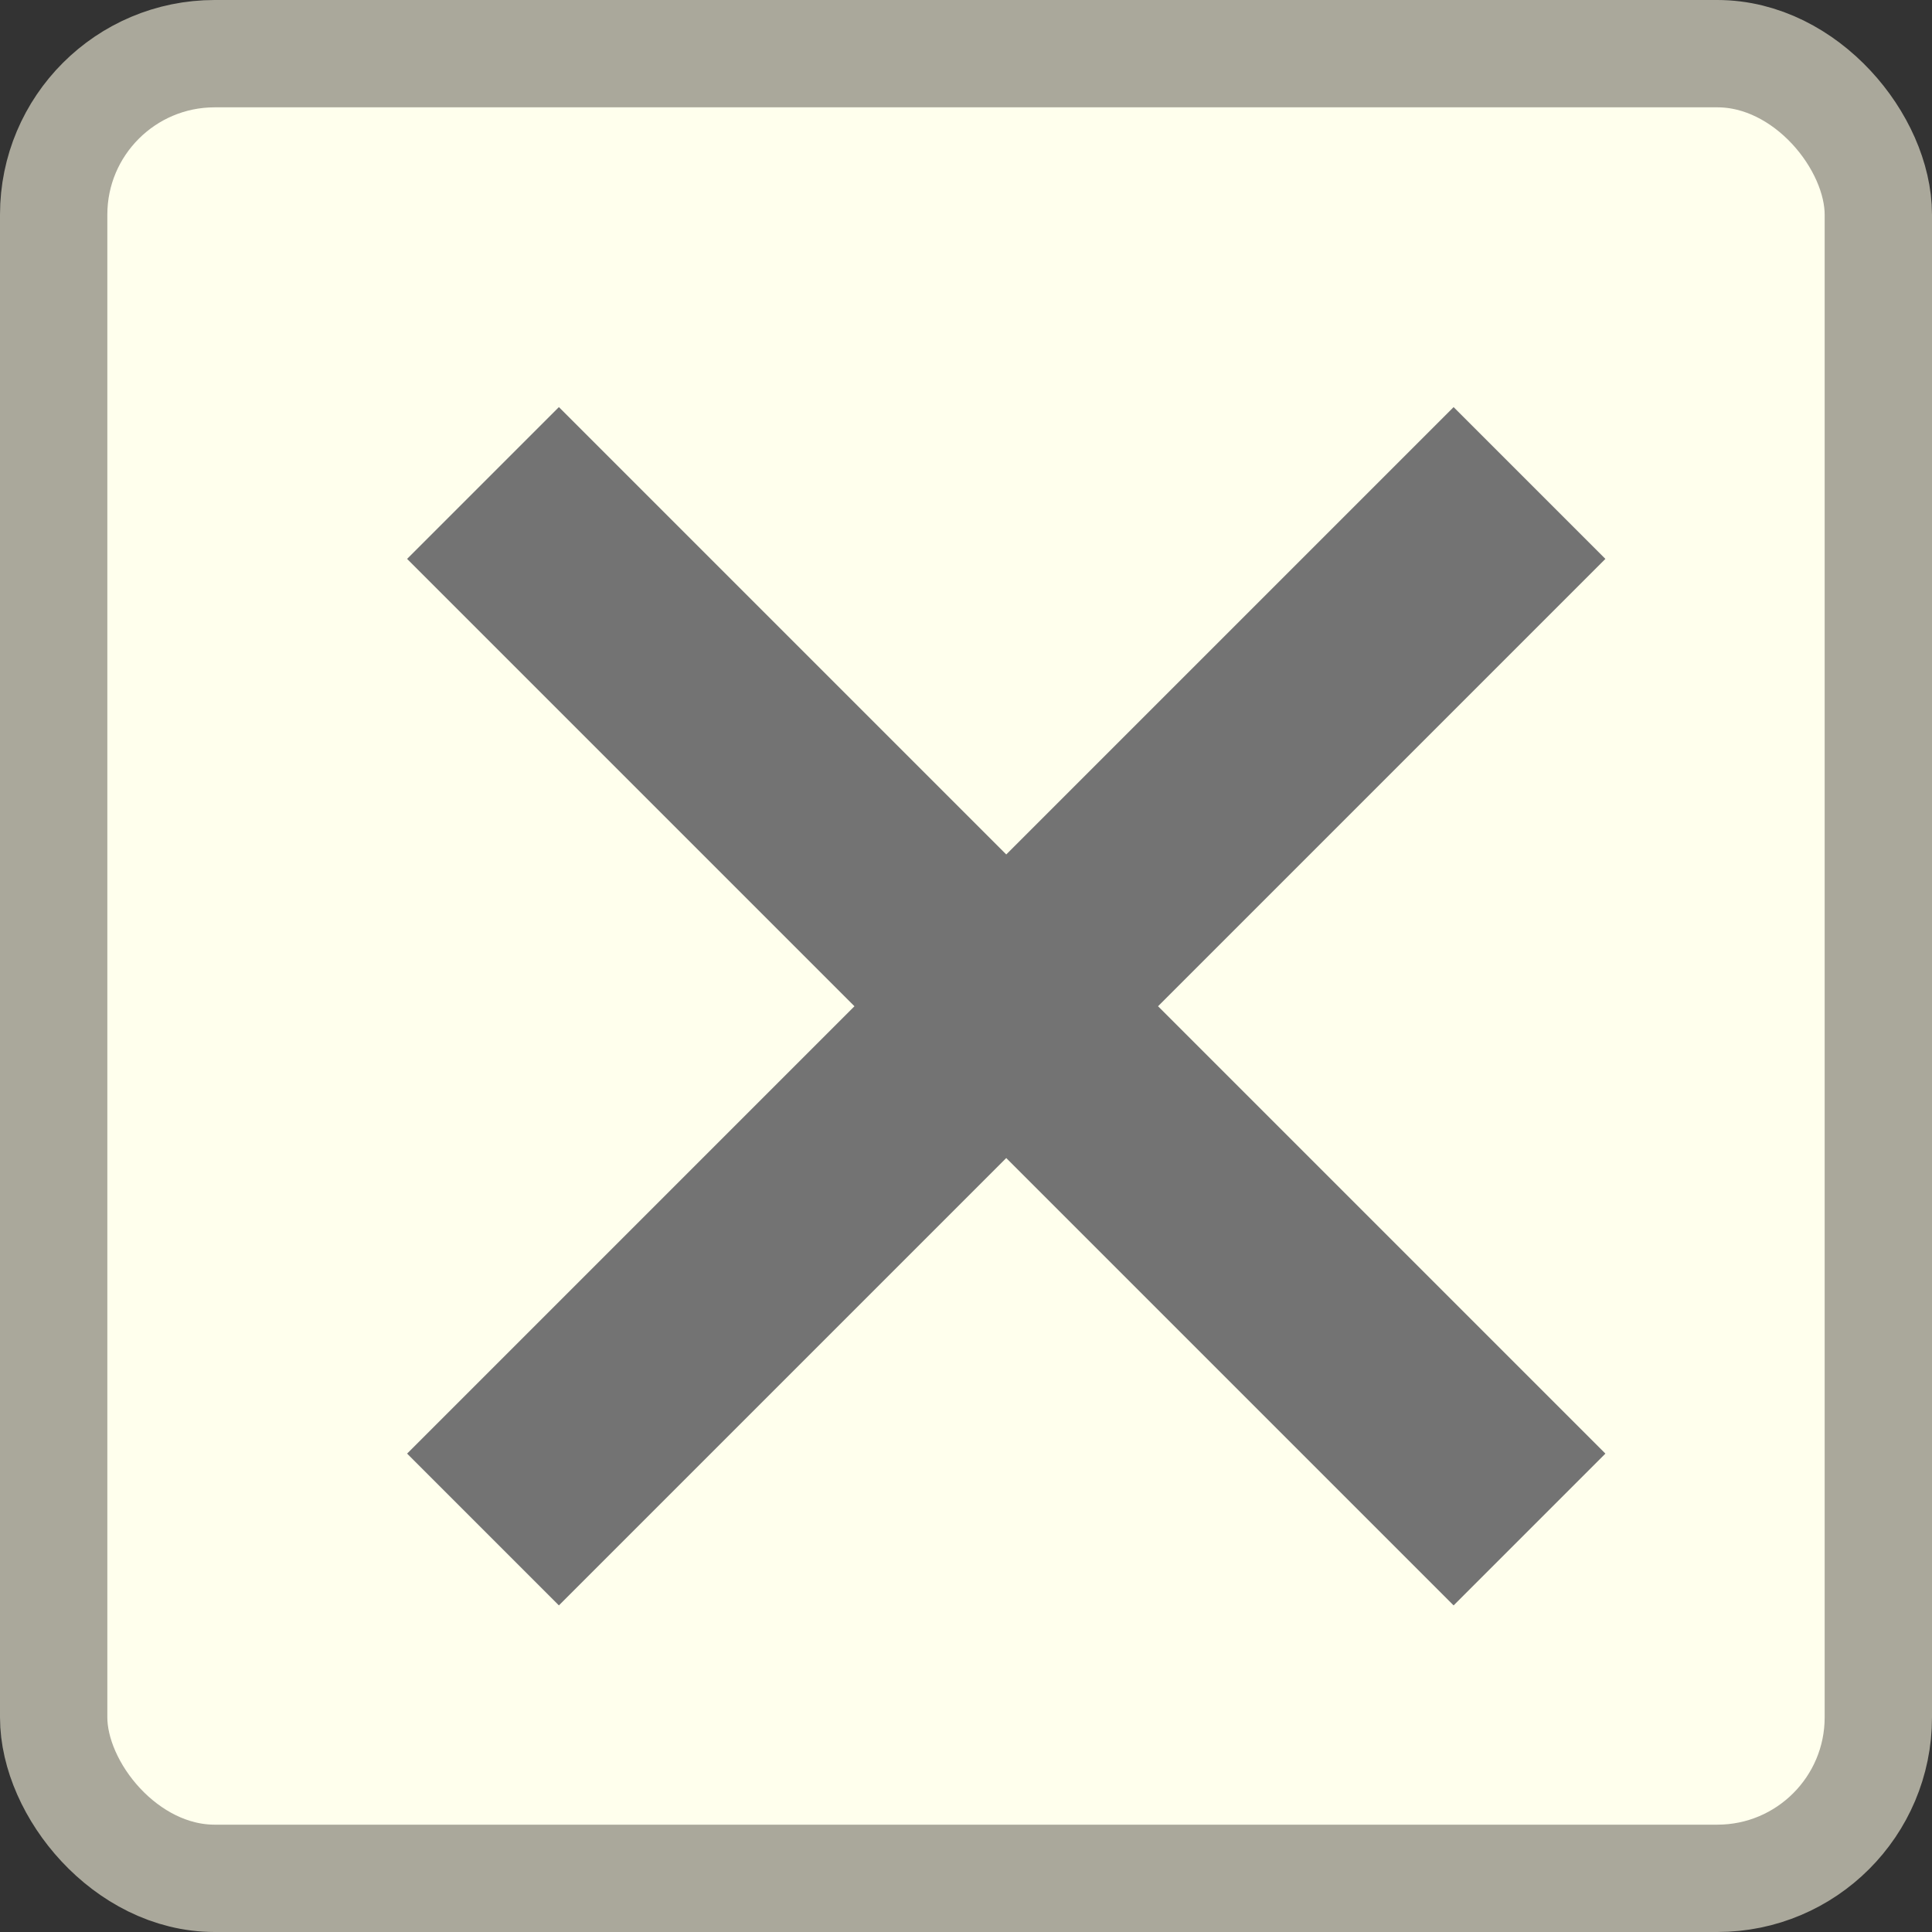 <svg width="18" height="18" viewBox="0 0 18 18" fill="none" xmlns="http://www.w3.org/2000/svg">
<rect x="0" y="0" width="18" height="18" fill="#333333" stroke="none"/>
<rect x="0.5" y="0.5" width="17" height="17" rx="1.5" fill="#FFFFED" stroke="#AAA89B"/>
<path d="M14.25 4.5L9.375 9.375M4.5 14.25L9.375 9.375M9.375 9.375L14.25 14.25M9.375 9.375L4.5 4.5" stroke="#737373" stroke-width="2"/>
</svg>
